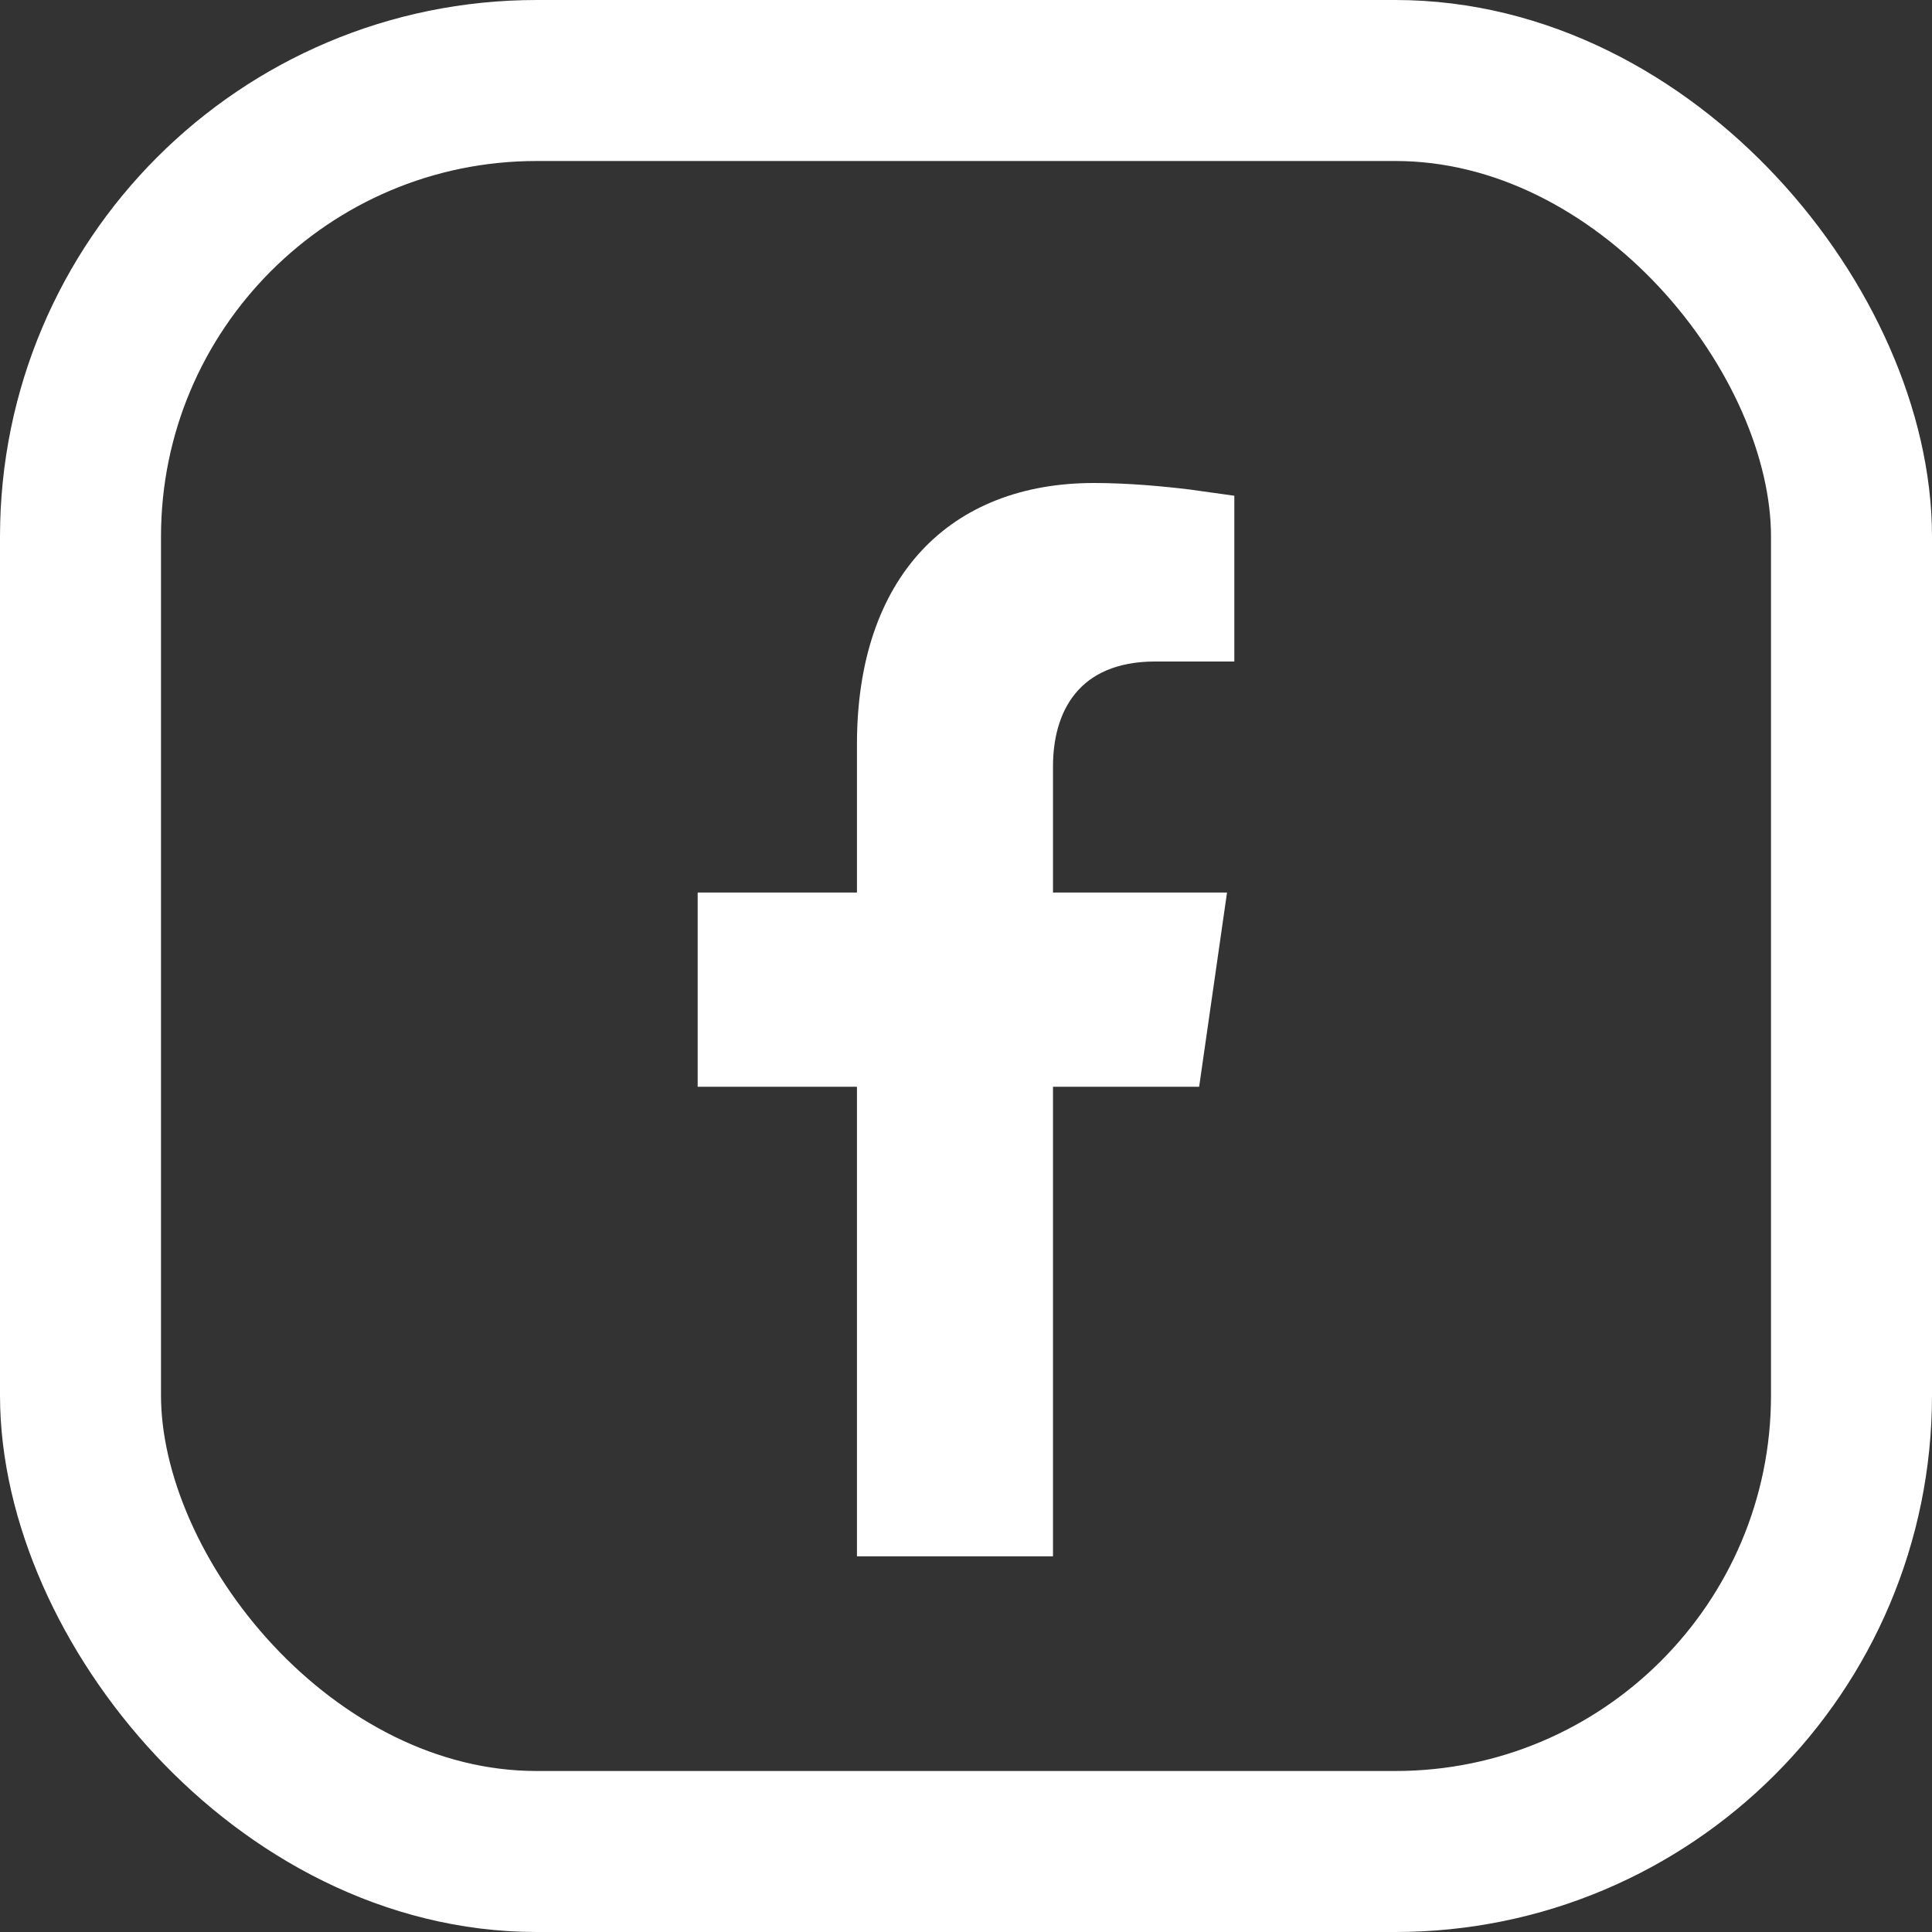 <?xml version="1.0" encoding="UTF-8"?> <svg xmlns="http://www.w3.org/2000/svg" width="36" height="36" viewBox="0 0 36 36" fill="none"><rect x="0" y="0" width="36" height="36" fill="#333333" stroke="none"/> <path d="M22.11 9.618C22.256 9.637 22.388 9.655 22.5 9.671V11.826H21.526C20.68 11.826 20.047 12.114 19.64 12.618C19.248 13.104 19.121 13.721 19.121 14.282V16.631V17.131H19.621H22.287L21.911 19.75H19.621H19.121V20.25V28.5H16.468V20.25V19.75H15.968H13.5V17.131H15.968H16.468V16.631V13.872C16.468 12.393 16.878 11.31 17.54 10.6C18.198 9.894 19.16 9.5 20.384 9.5C20.994 9.5 21.626 9.559 22.11 9.618Z" fill="white" stroke="white"></path> <rect x="1.5" y="1.5" width="33" height="33" rx="8.5" stroke="white" stroke-width="3"></rect> </svg> 